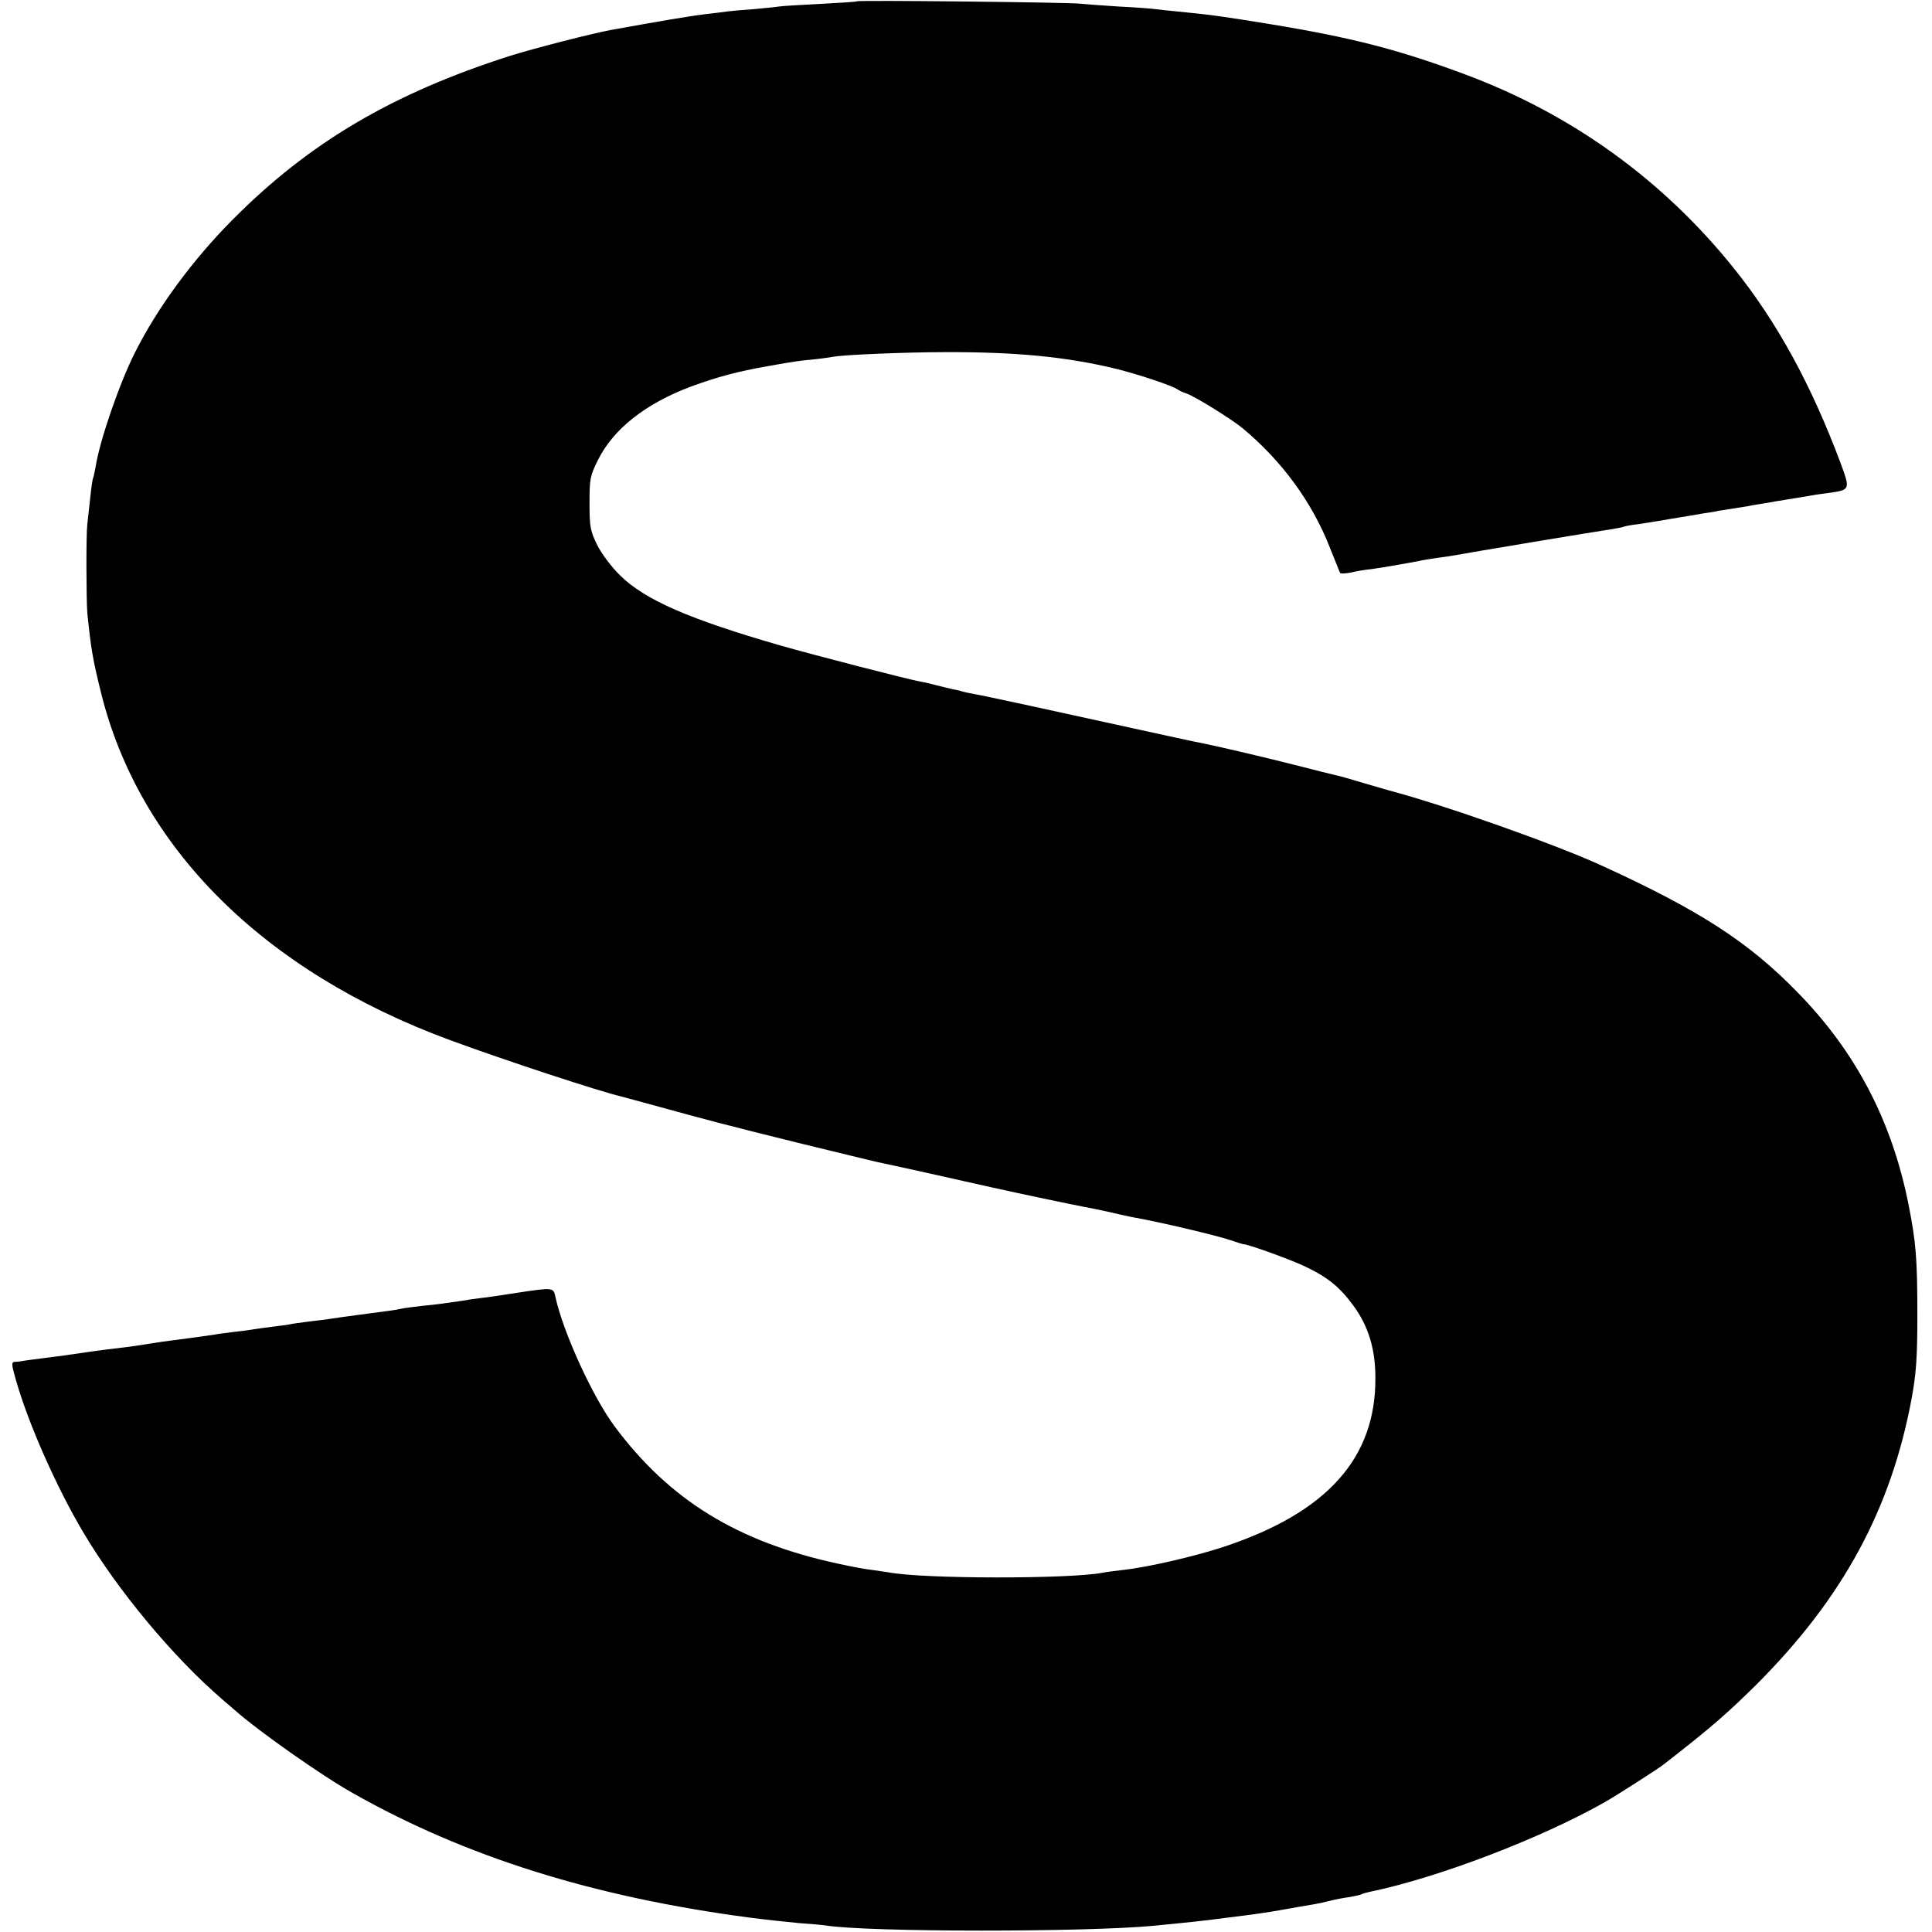 <?xml version="1.0" standalone="no"?>
<!DOCTYPE svg PUBLIC "-//W3C//DTD SVG 20010904//EN"
 "http://www.w3.org/TR/2001/REC-SVG-20010904/DTD/svg10.dtd">
<svg version="1.0" xmlns="http://www.w3.org/2000/svg"
 width="739pt" height="739pt" viewBox="0 0 739 739"
 preserveAspectRatio="xMidYMid meet">
<g transform="translate(0,739) scale(0.1,-0.1)"
fill="#000000" stroke="none">
<path d="M3278 7385 c-2 -2 -66 -6 -142 -10 -77 -4 -147 -8 -157 -10 -10 -2
-53 -6 -96 -10 -43 -3 -89 -7 -103 -9 -14 -2 -50 -7 -80 -10 -67 -8 -182 -28
-365 -61 -70 -13 -297 -71 -385 -99 -450 -144 -768 -332 -1060 -626 -153 -154
-287 -336 -373 -507 -59 -116 -135 -336 -151 -437 -4 -21 -8 -41 -10 -45 -2
-3 -7 -37 -11 -76 -4 -38 -9 -83 -11 -100 -5 -41 -4 -290 0 -340 14 -136 20
-173 52 -303 146 -593 621 -1067 1334 -1330 206 -76 573 -197 660 -217 8 -2
58 -16 110 -30 233 -64 291 -79 557 -145 155 -38 292 -71 305 -74 28 -6 167
-36 188 -41 17 -4 111 -25 250 -56 126 -28 318 -68 355 -75 17 -3 58 -11 93
-19 34 -8 74 -17 90 -20 108 -19 327 -71 380 -89 23 -8 45 -15 47 -15 16 1
174 -56 232 -83 90 -42 137 -80 189 -151 58 -78 85 -167 85 -277 2 -307 -184
-514 -575 -645 -110 -37 -296 -80 -389 -90 -32 -4 -68 -8 -80 -11 -128 -24
-689 -24 -820 2 -12 2 -40 6 -62 9 -22 2 -80 13 -130 24 -384 83 -644 243
-854 525 -84 113 -196 358 -226 493 -8 39 -7 39 -147 18 -57 -9 -118 -18 -138
-20 -19 -2 -53 -7 -75 -11 -76 -11 -90 -13 -150 -19 -33 -4 -67 -8 -75 -10 -8
-2 -35 -7 -60 -10 -46 -6 -175 -23 -220 -30 -14 -2 -49 -7 -79 -10 -30 -4 -63
-8 -74 -11 -11 -2 -41 -6 -66 -9 -25 -3 -55 -7 -66 -9 -11 -2 -45 -7 -75 -10
-30 -4 -66 -8 -80 -11 -40 -6 -91 -13 -145 -20 -27 -3 -75 -10 -105 -15 -30
-5 -77 -12 -105 -15 -27 -3 -84 -10 -125 -16 -87 -13 -95 -14 -174 -24 -33 -4
-67 -9 -75 -10 -9 -2 -24 -4 -33 -4 -15 -1 -15 -7 3 -70 47 -165 154 -408 258
-583 131 -221 342 -475 531 -638 14 -12 36 -31 50 -43 88 -78 332 -250 450
-316 430 -243 919 -397 1518 -476 61 -8 146 -17 189 -21 43 -3 88 -7 101 -9
164 -26 996 -26 1257 -1 17 2 62 6 100 10 80 8 122 13 268 32 23 3 78 11 122
19 44 8 96 17 115 20 19 3 51 10 70 15 19 5 52 11 74 14 21 4 41 8 45 11 4 2
18 6 32 9 261 54 655 205 898 343 44 25 205 128 226 145 180 140 242 194 356
307 329 330 512 668 591 1091 17 93 22 153 22 315 0 222 -5 282 -34 429 -64
320 -202 584 -426 812 -185 190 -373 312 -745 482 -180 83 -609 234 -814 288
-5 1 -50 15 -100 29 -49 15 -98 29 -107 30 -10 2 -80 20 -155 39 -118 30 -277
67 -348 82 -11 2 -29 6 -40 8 -11 2 -92 20 -180 39 -331 73 -626 137 -657 142
-18 3 -41 8 -50 11 -9 3 -25 6 -35 8 -10 2 -36 9 -58 14 -22 6 -51 13 -65 15
-49 9 -398 99 -535 138 -347 100 -517 174 -612 267 -35 34 -72 84 -89 118 -26
53 -29 69 -29 159 0 93 2 105 32 165 59 119 182 216 355 281 101 37 178 58
298 79 102 18 115 20 170 25 30 3 64 8 75 10 39 8 281 18 430 18 273 1 464
-18 651 -63 86 -21 221 -66 239 -80 6 -4 20 -11 33 -15 29 -9 173 -98 215
-133 149 -124 264 -280 332 -452 21 -52 39 -98 41 -101 2 -4 21 -3 41 1 21 5
56 11 78 13 37 5 130 21 182 31 11 3 43 8 70 12 26 3 57 8 68 10 40 8 551 93
595 99 24 4 47 8 50 10 4 2 29 7 56 10 27 4 85 13 129 21 44 7 97 16 119 20
21 3 48 7 59 10 12 2 37 6 57 9 20 3 45 7 57 9 12 3 43 8 70 12 26 5 50 9 53
9 3 1 30 5 60 10 30 5 57 9 60 10 3 1 30 5 61 9 87 12 87 12 50 113 -113 302
-243 540 -409 747 -272 339 -622 591 -1032 743 -253 94 -431 140 -750 192
-178 29 -214 34 -345 47 -33 3 -71 7 -85 9 -14 2 -77 7 -140 10 -63 4 -131 9
-150 11 -40 5 -847 14 -852 9z"/>
</g>
</svg>
